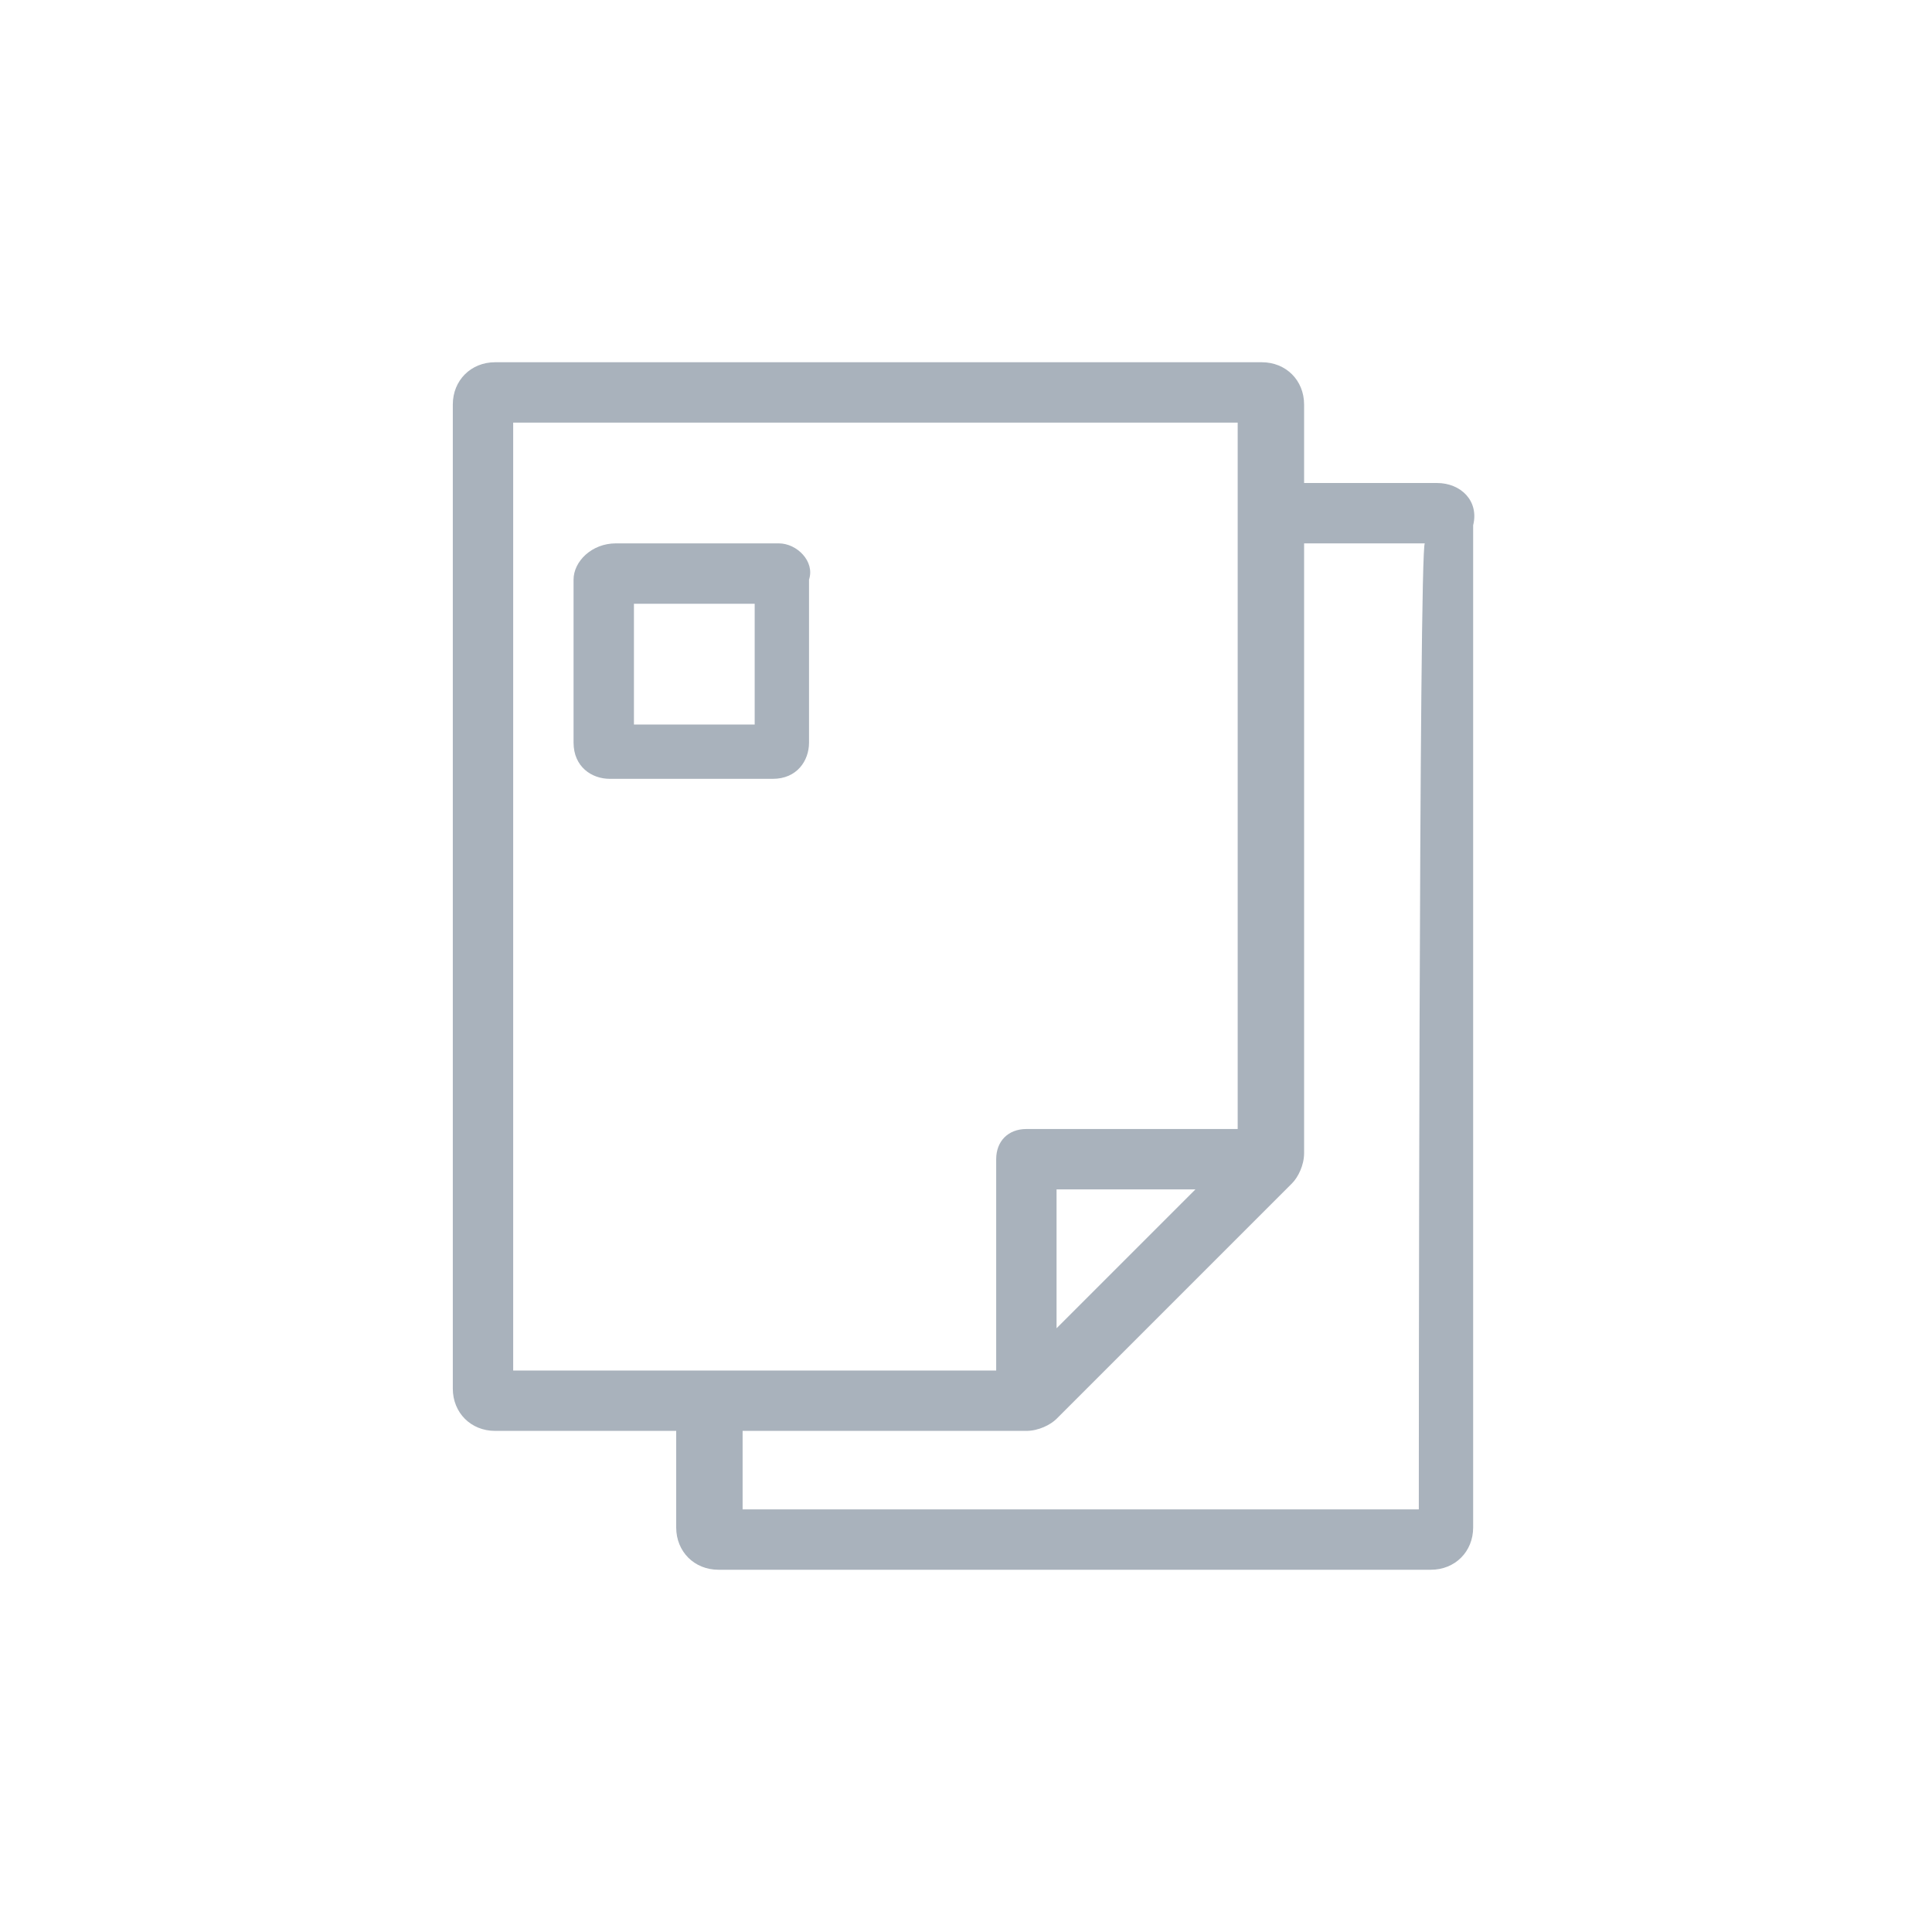 <?xml version="1.0" encoding="utf-8"?>
<!-- Generator: Adobe Illustrator 28.0.0, SVG Export Plug-In . SVG Version: 6.00 Build 0)  -->
<svg version="1.1" id="Layer_1" xmlns="http://www.w3.org/2000/svg" xmlns:xlink="http://www.w3.org/1999/xlink" x="0px" y="0px"
	 viewBox="0 0 32 32" style="enable-background:new 0 0 32 32;" xml:space="preserve">
<style type="text/css">
	.st0{fill:#A9B2BC;}
</style>
<g id="uuid-2972f941-2e6c-4916-9ed9-3debcb0afafe">
	<g>
		<path class="st0" d="M12.9,9h-2.7C9.8,9,9.5,9.3,9.5,9.6v2.7c0,0.4,0.3,0.6,0.6,0.6h2.7c0.4,0,0.6-0.3,0.6-0.6V9.6
			C13.5,9.3,13.2,9,12.9,9z M12.5,12h-2v-2h2V12z"/>
		<path class="st0" d="M23.8,8h-2.2V6.7c0-0.4-0.3-0.7-0.7-0.7H8.2C7.8,6,7.5,6.3,7.5,6.7V23c0,0.4,0.3,0.7,0.7,0.7h3v1.6
			c0,0.4,0.3,0.7,0.7,0.7h11.8c0.4,0,0.7-0.3,0.7-0.7V8.7C24.5,8.3,24.2,8,23.8,8z M8.5,7h12v11.7H17c-0.3,0-0.5,0.2-0.5,0.5v3.5h-8
			V7z M19.8,19.7L17.5,22v-2.3H19.8z M23.5,25H12.3v-1.3h4.7c0.2,0,0.4-0.1,0.5-0.2l3.9-3.9c0.1-0.1,0.2-0.3,0.2-0.5V9h2
			C23.5,9,23.5,25,23.5,25z"/>
	</g>
</g>
</svg>
